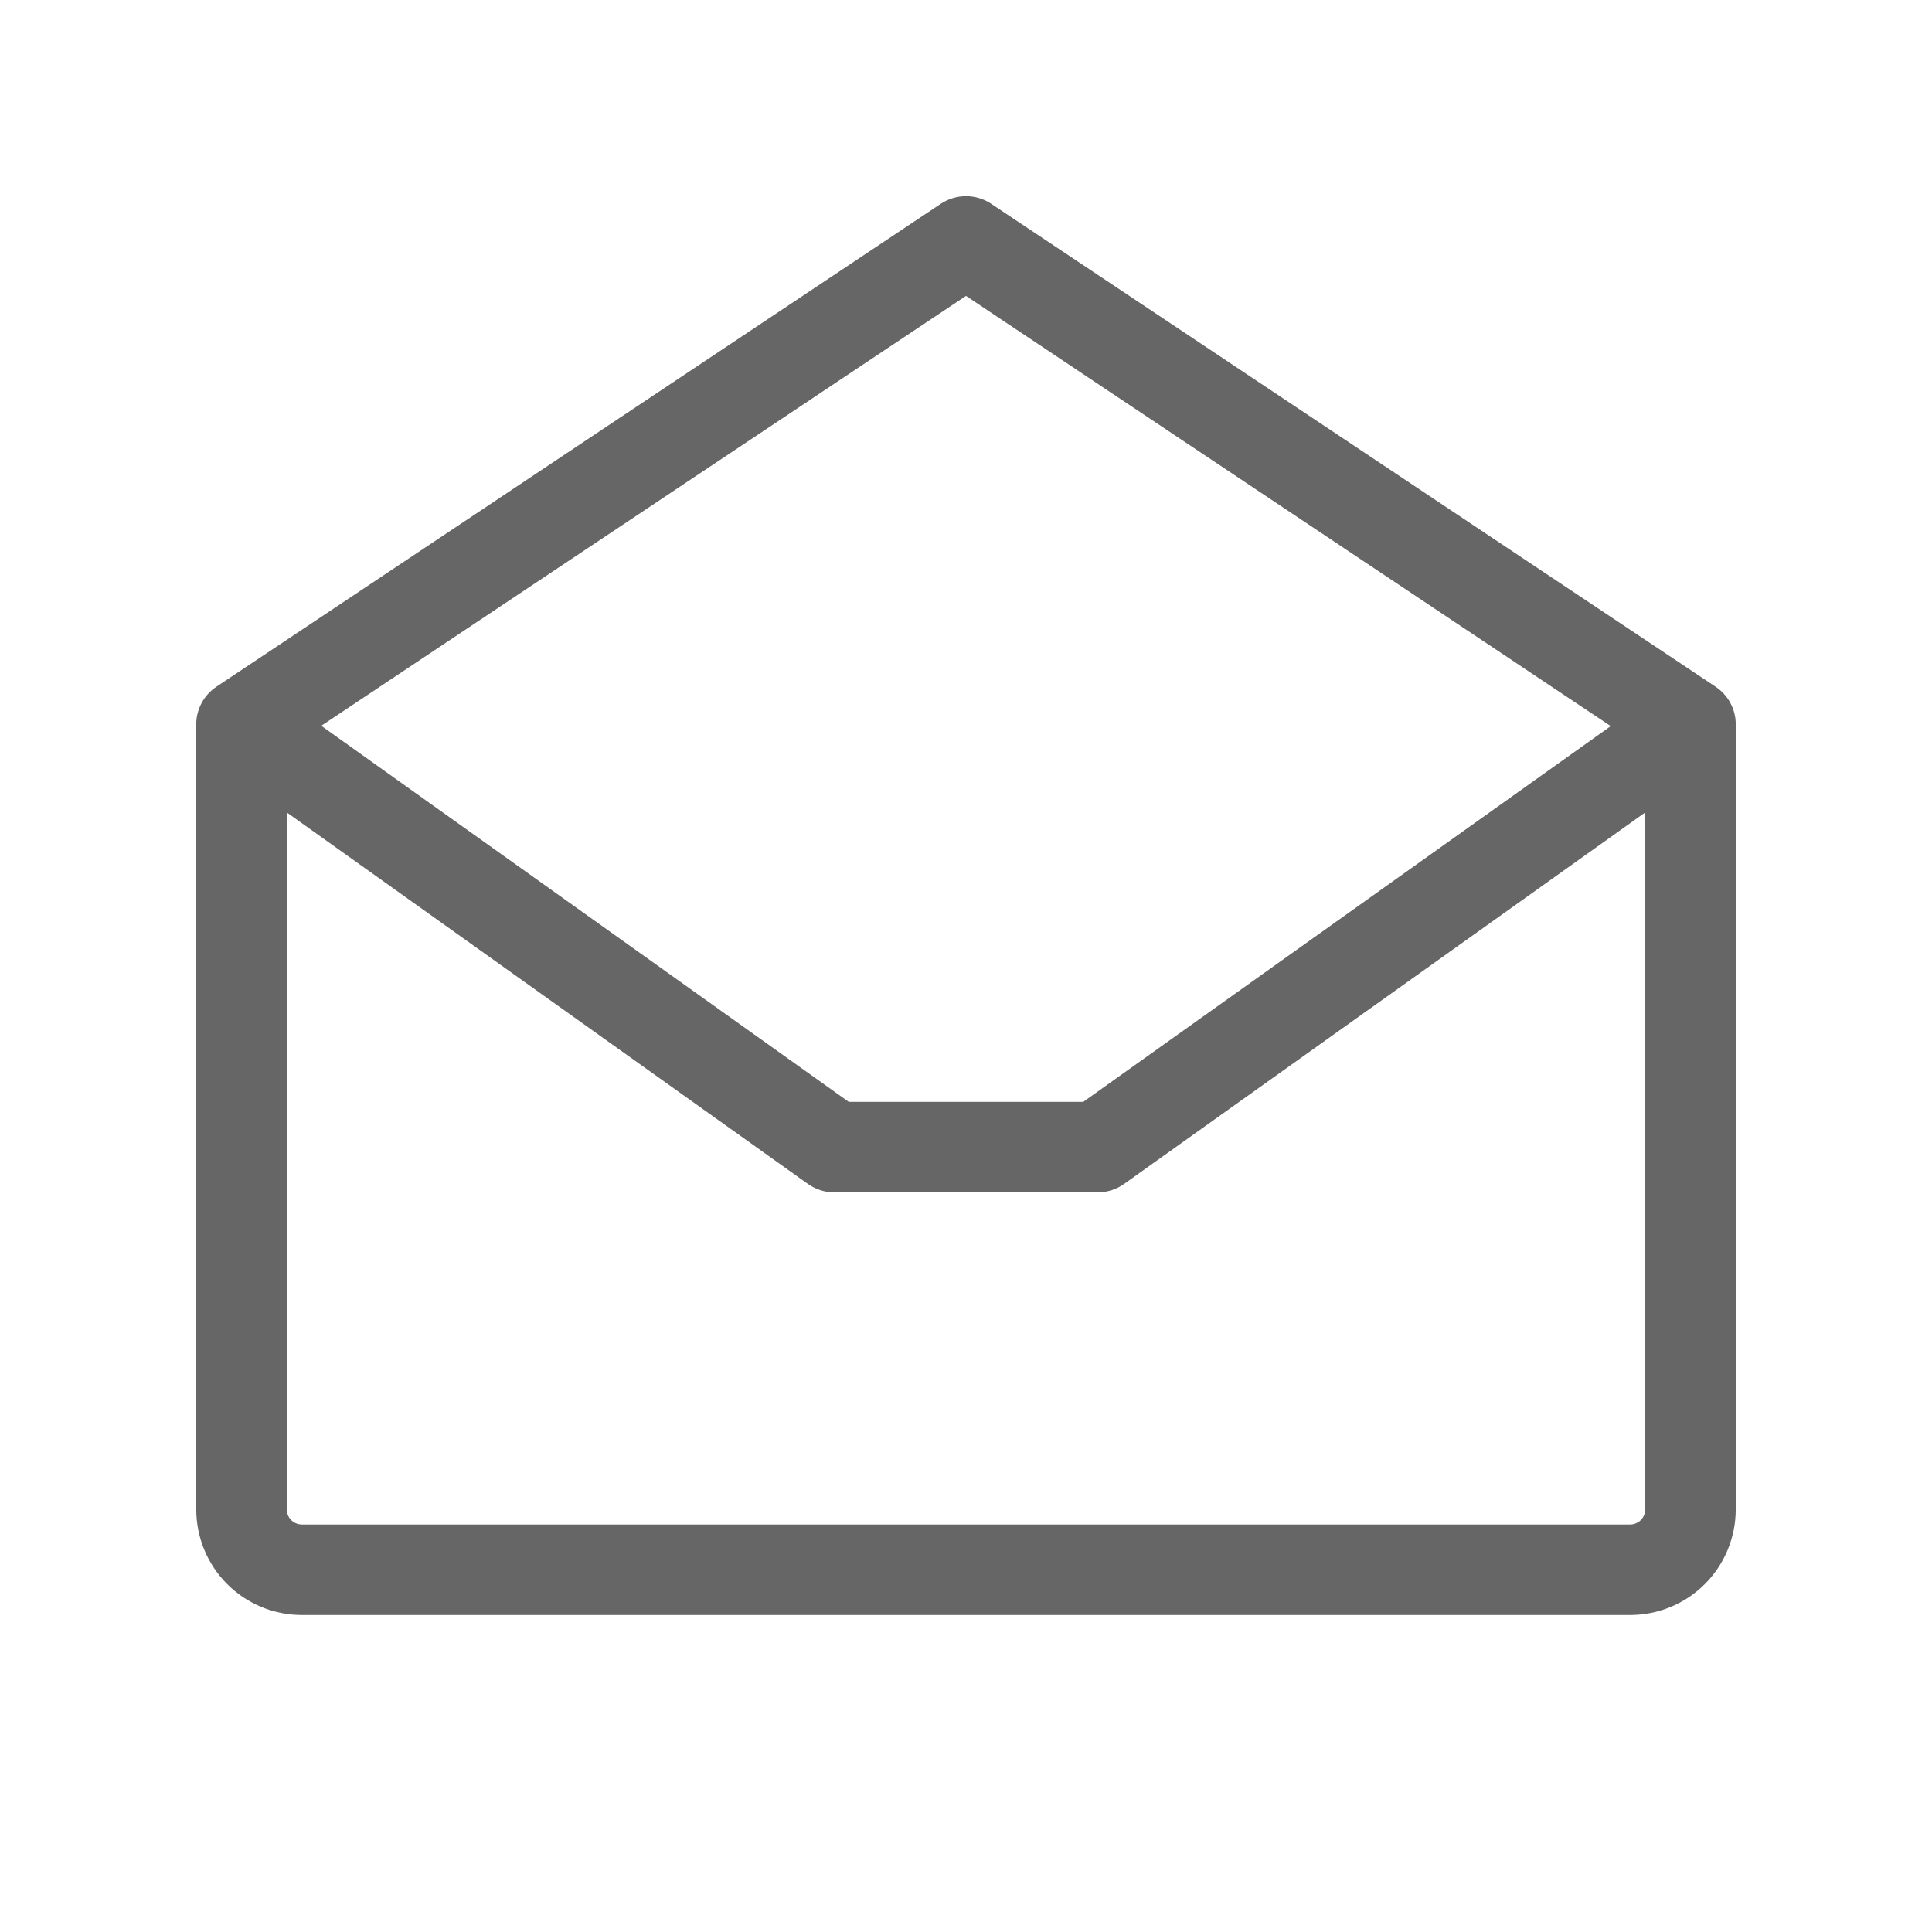 <?xml version="1.0" encoding="UTF-8"?>
<svg xmlns="http://www.w3.org/2000/svg" width="24" height="24" viewBox="0 0 24 24" fill="none">
  <path d="M21.312 8.531L12.312 2.531C12.22 2.47 12.111 2.437 12 2.437C11.889 2.437 11.78 2.47 11.688 2.531L2.688 8.531C2.611 8.583 2.547 8.652 2.504 8.734C2.46 8.816 2.437 8.907 2.438 9V18.75C2.438 19.098 2.576 19.432 2.822 19.678C3.068 19.924 3.402 20.062 3.75 20.062H20.25C20.598 20.062 20.932 19.924 21.178 19.678C21.424 19.432 21.562 19.098 21.562 18.75V9C21.563 8.907 21.54 8.816 21.496 8.734C21.453 8.652 21.389 8.583 21.312 8.531ZM12 3.676L20.009 9.02L13.456 13.688H10.544L3.991 9.016L12 3.676ZM20.25 18.938H3.75C3.7 18.938 3.653 18.918 3.617 18.883C3.582 18.847 3.562 18.8 3.562 18.75V10.092L10.037 14.708C10.133 14.776 10.247 14.812 10.364 14.812H13.636C13.753 14.812 13.867 14.776 13.963 14.708L20.438 10.092V18.75C20.438 18.8 20.418 18.847 20.383 18.883C20.347 18.918 20.3 18.938 20.25 18.938Z" fill="#666666"></path>
</svg>
